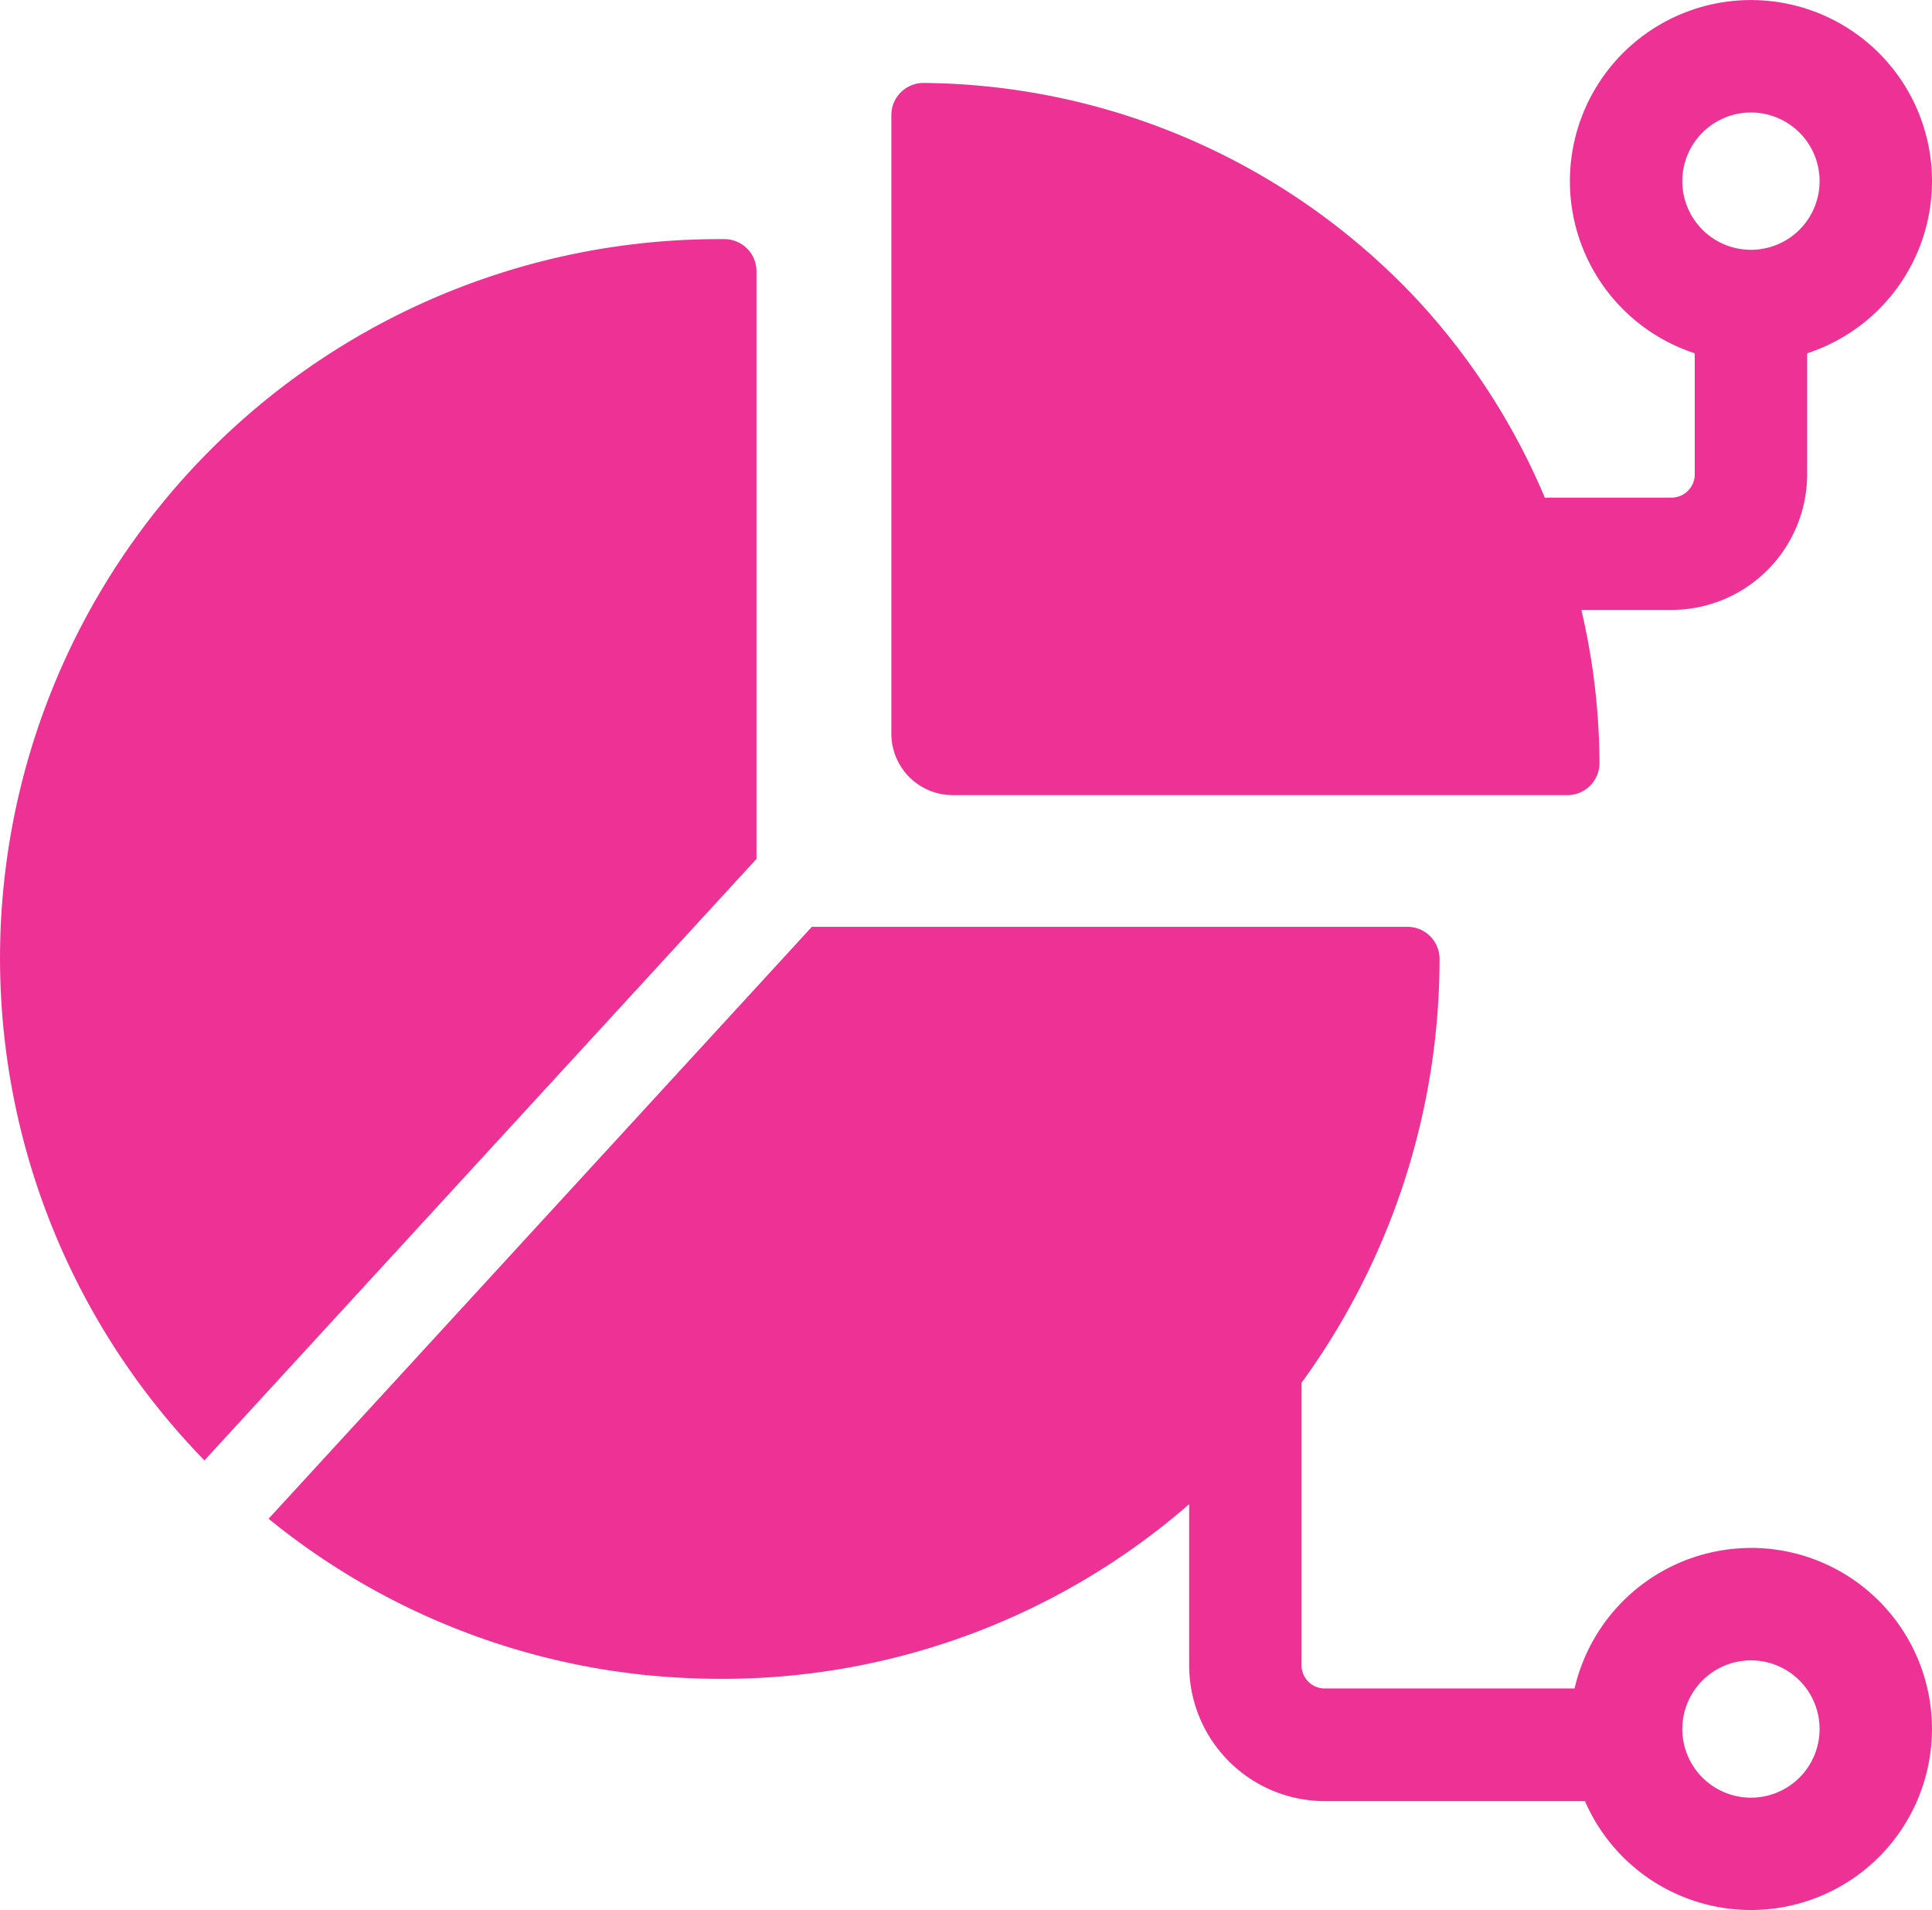 <svg xmlns="http://www.w3.org/2000/svg" width="55" height="54.363" viewBox="0 0 55 54.363">
  <g id="Resource_management" transform="translate(-2.154 -1.898)">
    <path id="Caminho_87" data-name="Caminho 87" d="M52,45.955a5.161,5.161,0,0,0-5.021,4H39.867a.661.661,0,0,1-.661-.661V41.255a20.521,20.521,0,0,0,3.929-12.064.914.914,0,0,0-.914-.914H25.266L9.8,45.124a20.266,20.266,0,0,0,10.55,4.429,21.661,21.661,0,0,0,2.332.128,20.229,20.229,0,0,0,13.325-4.972V49.3a3.865,3.865,0,0,0,3.861,3.861h7.406A5.153,5.153,0,1,0,52,45.954Zm0,7.108a1.954,1.954,0,1,1,1.954-1.954A1.954,1.954,0,0,1,52,53.063Z" fill="#ed3195"/>
    <path id="Caminho_88" data-name="Caminho 88" d="M29.274,24.529h17.5a.914.914,0,0,0,.914-.914,19.368,19.368,0,0,0-.516-4.358h2.569A3.865,3.865,0,0,0,53.6,15.4V11.953a5.154,5.154,0,1,0-3.2,0V15.4a.662.662,0,0,1-.661.661H46.214c-.027,0-.052.007-.079.008a19.365,19.365,0,0,0-3.516-5.51v0a19.458,19.458,0,0,0-14.17-6.3h-.006a.914.914,0,0,0-.914.914V22.782a1.748,1.748,0,0,0,1.746,1.746ZM52,5.1a1.954,1.954,0,1,1-1.954,1.954A1.954,1.954,0,0,1,52,5.1Z" fill="#ed3195"/>
    <path id="Caminho_89" data-name="Caminho 89" d="M23.689,9.618a.914.914,0,0,0-.914-.914h-.126A20.465,20.465,0,0,0,7.974,43.463L23.689,26.345Z" fill="#ed3195"/>
  </g>
</svg>

